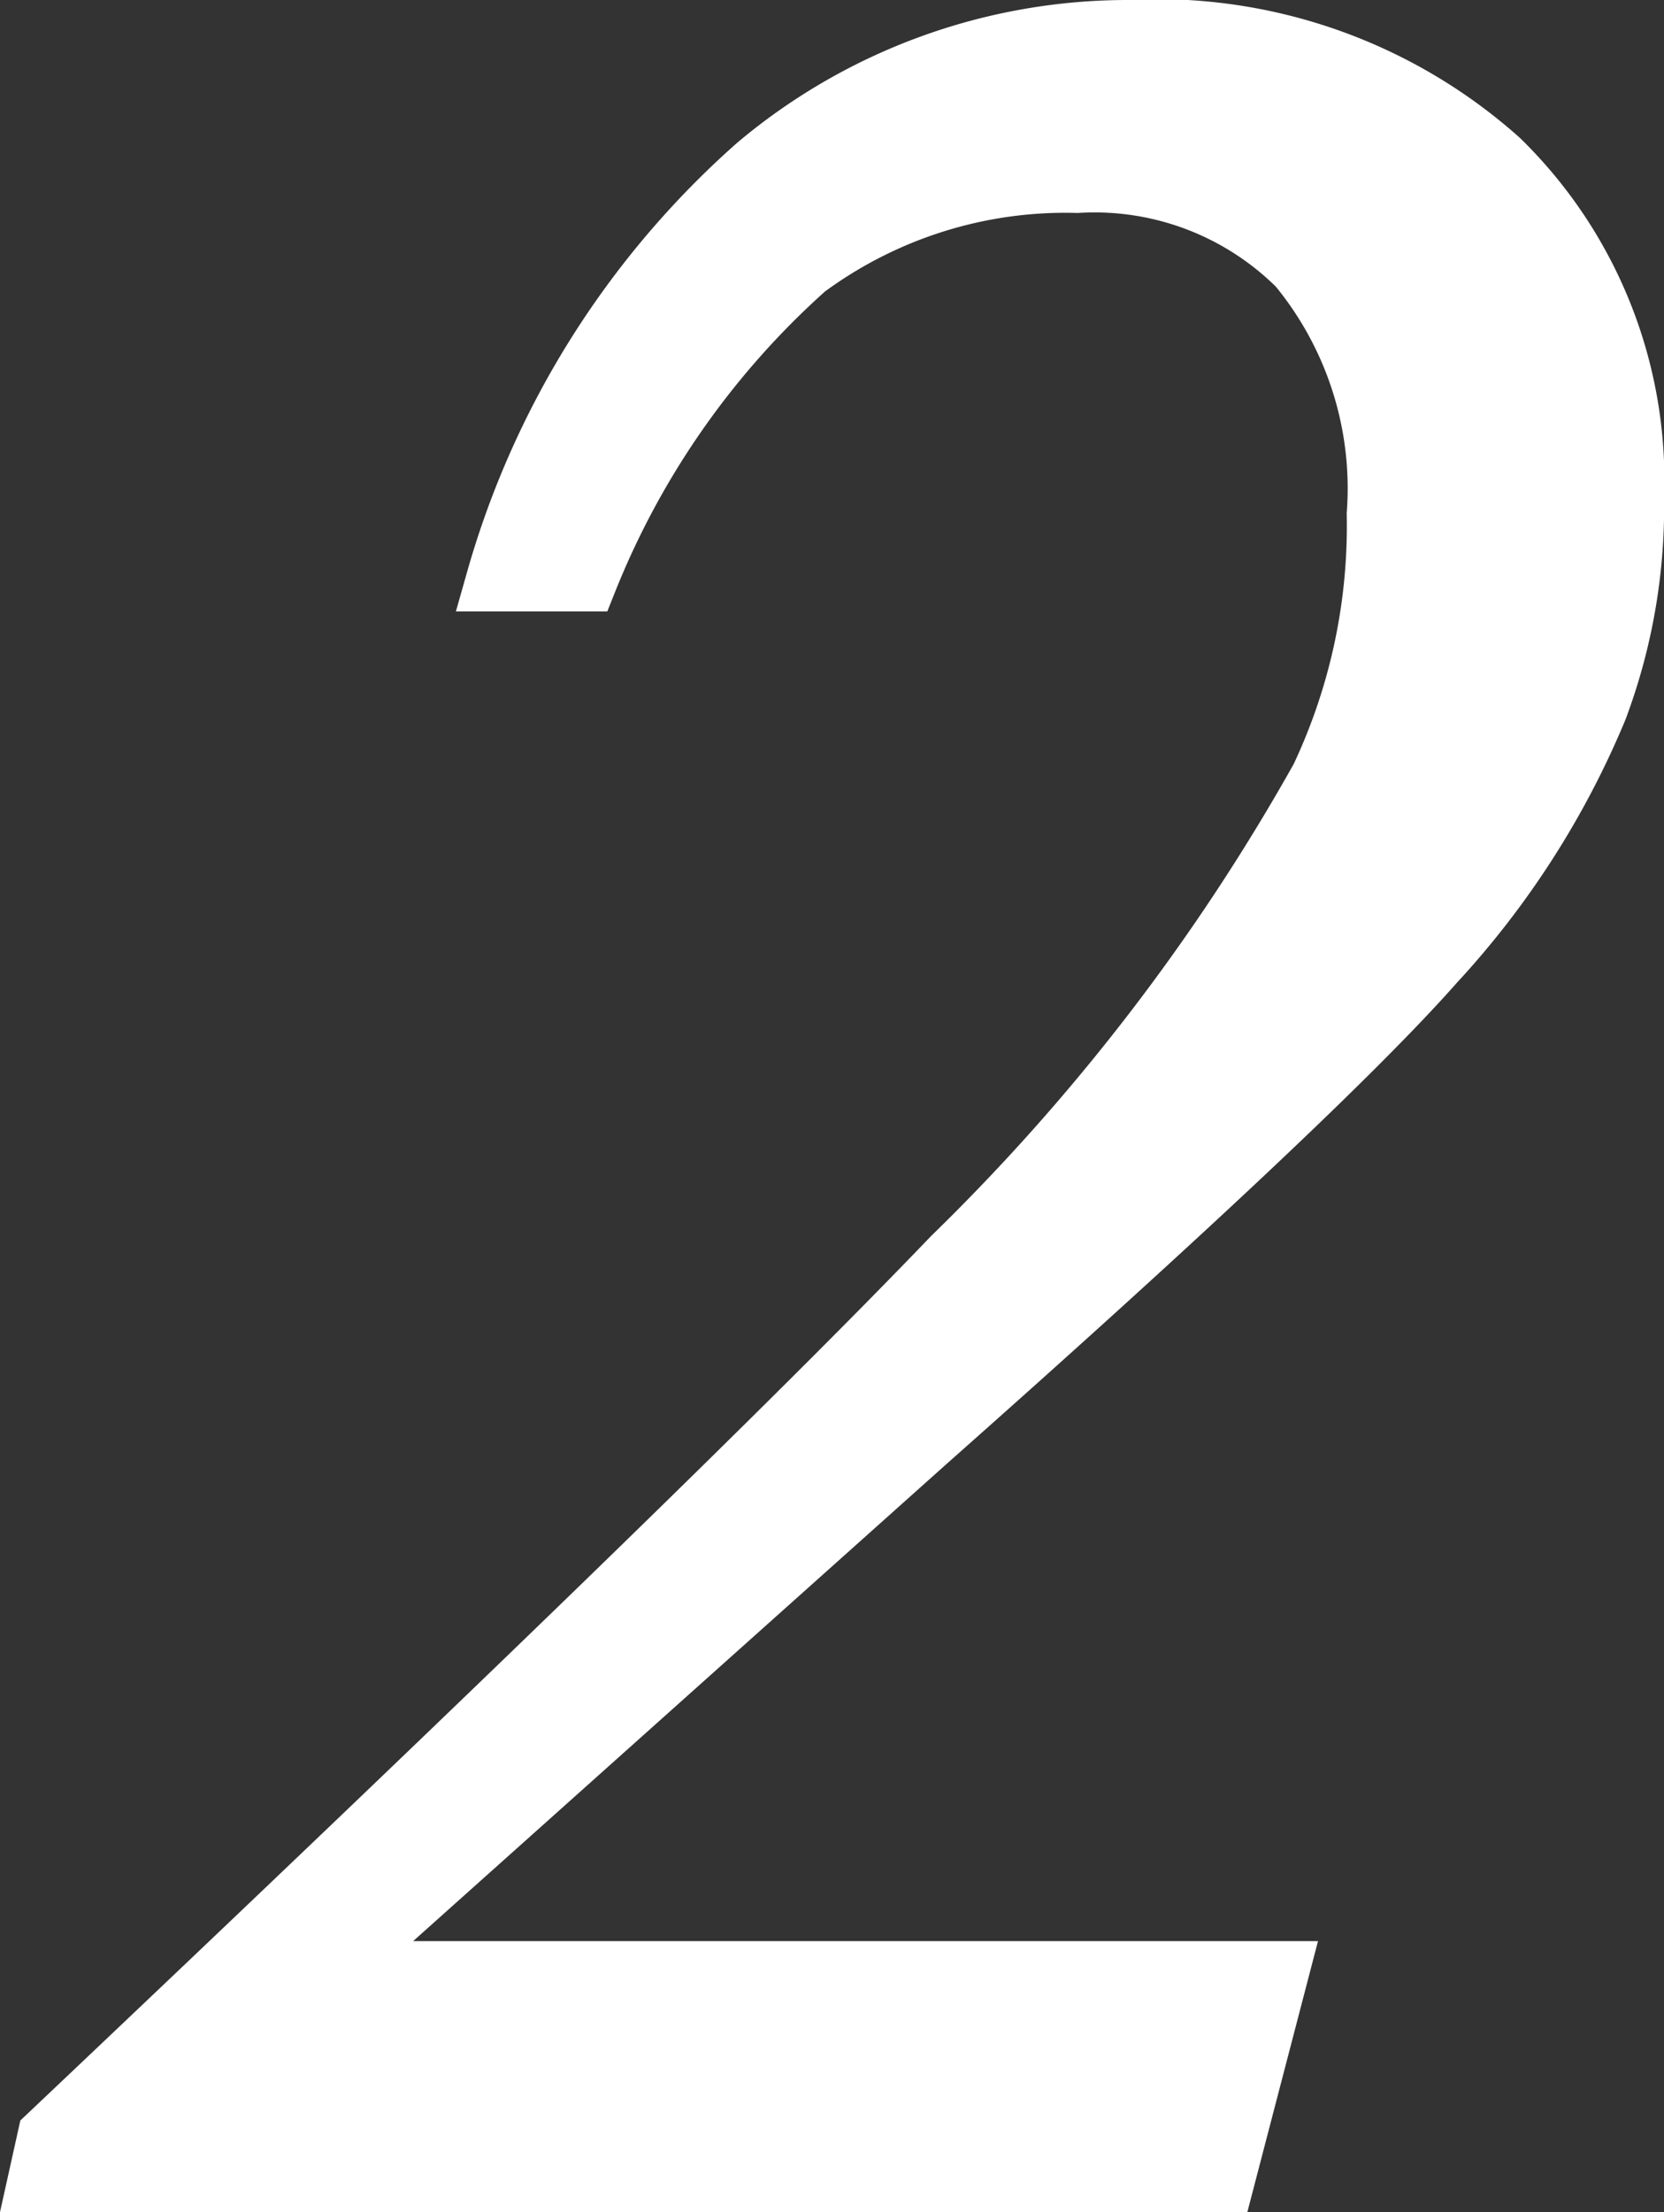 <svg xmlns="http://www.w3.org/2000/svg" width="26.931" height="35.778" viewBox="0 0 26.931 35.778">
    <rect x="0" y="0" width="26.931" height="35.778" fill="#333333" stroke="none"/>
    <path d="M8.083-3.384 7.2 0h-19.178l.161-.725Q-.886-11.064 2.82-14.932a34.022 34.022 0 0 0 5.962-7.761 9.542 9.542 0 0 0 .913-4.27 5.659 5.659 0 0 0-1.276-4.015 4.683 4.683 0 0 0-3.585-1.356 7.084 7.084 0 0 0-4.4 1.383 13.48 13.48 0 0 0-3.545 5.062h-1.45a14.055 14.055 0 0 1 4.216-6.7 9.316 9.316 0 0 1 5.985-2.189 8.312 8.312 0 0 1 6.016 2.095 7.228 7.228 0 0 1 2.175 5.452 9.269 9.269 0 0 1-.591 3.411 13.891 13.891 0 0 1-2.632 4.1q-1.88 2.13-8.218 7.742l-9.614 8.594z" transform="translate(12.601 35.278)" style="fill:#fff;stroke:#fff"/>
</svg>
